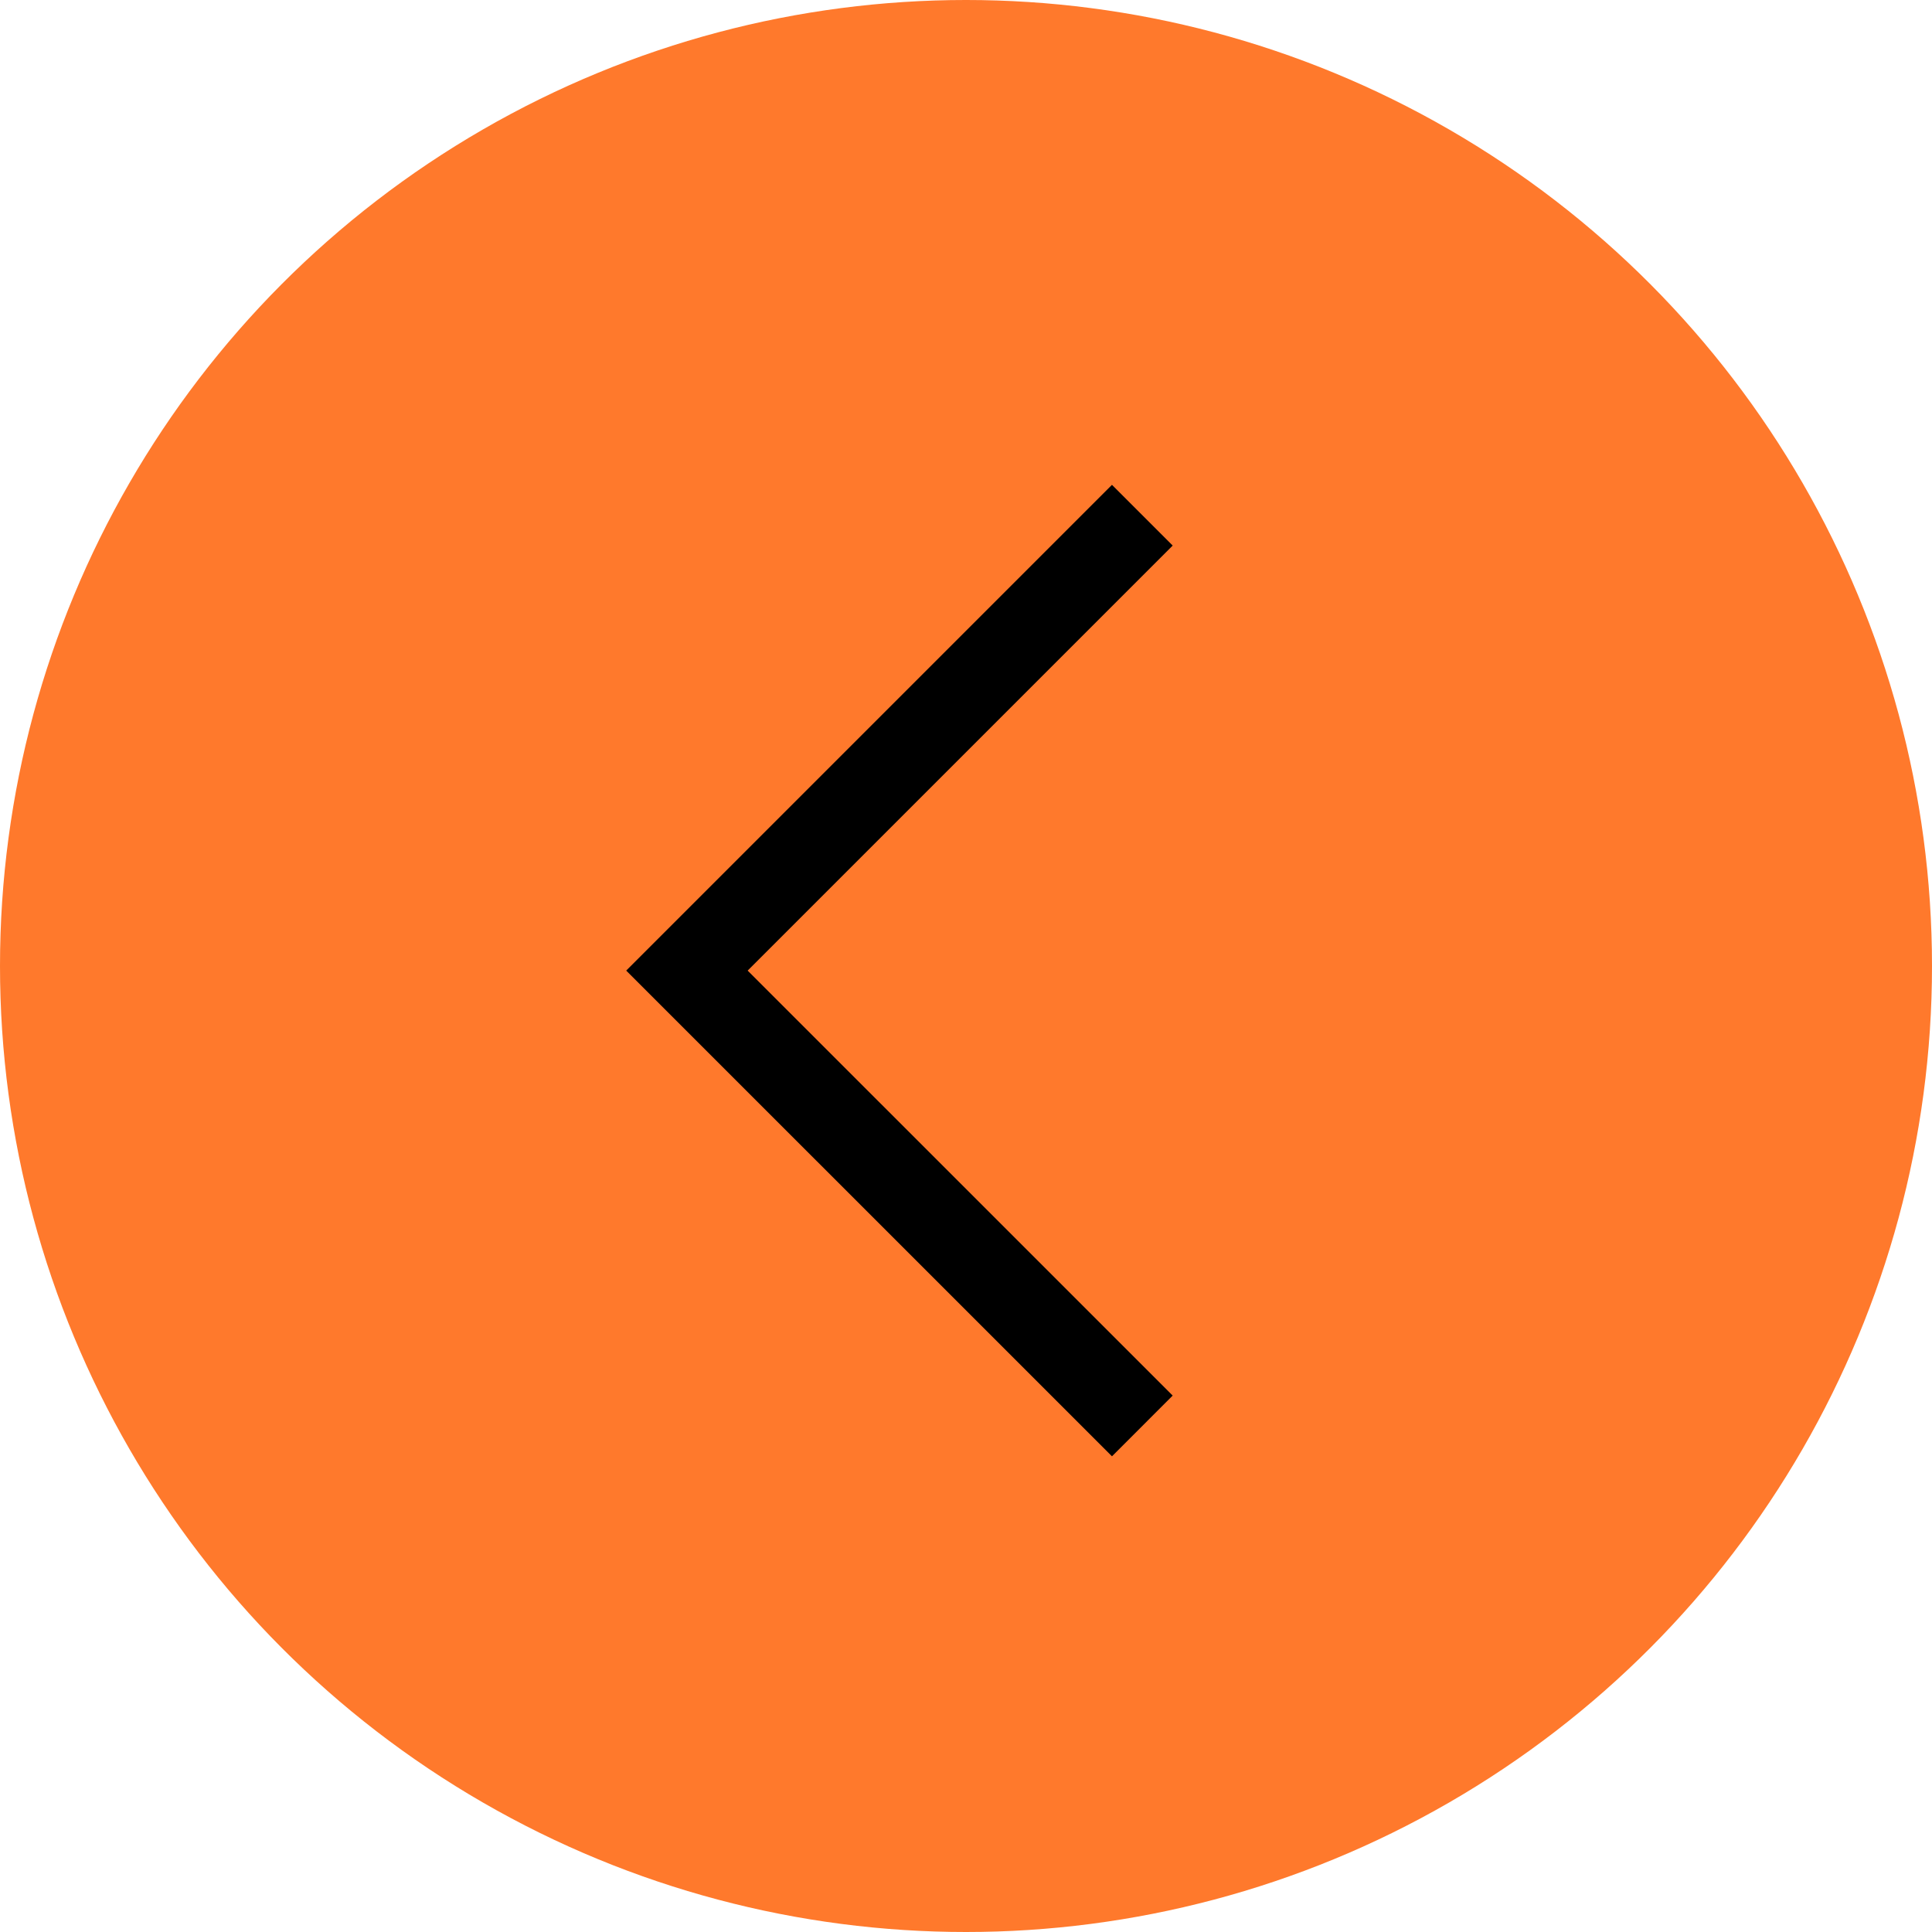 <?xml version="1.0" encoding="UTF-8"?> <svg xmlns="http://www.w3.org/2000/svg" width="45" height="45" viewBox="0 0 45 45" fill="none"> <circle cx="22.5" cy="22.5" r="22.5" fill="#FF792C"></circle> <path d="M26.607 12L16 22.607L26.607 33.213" stroke="black" stroke-width="2"></path> </svg> 